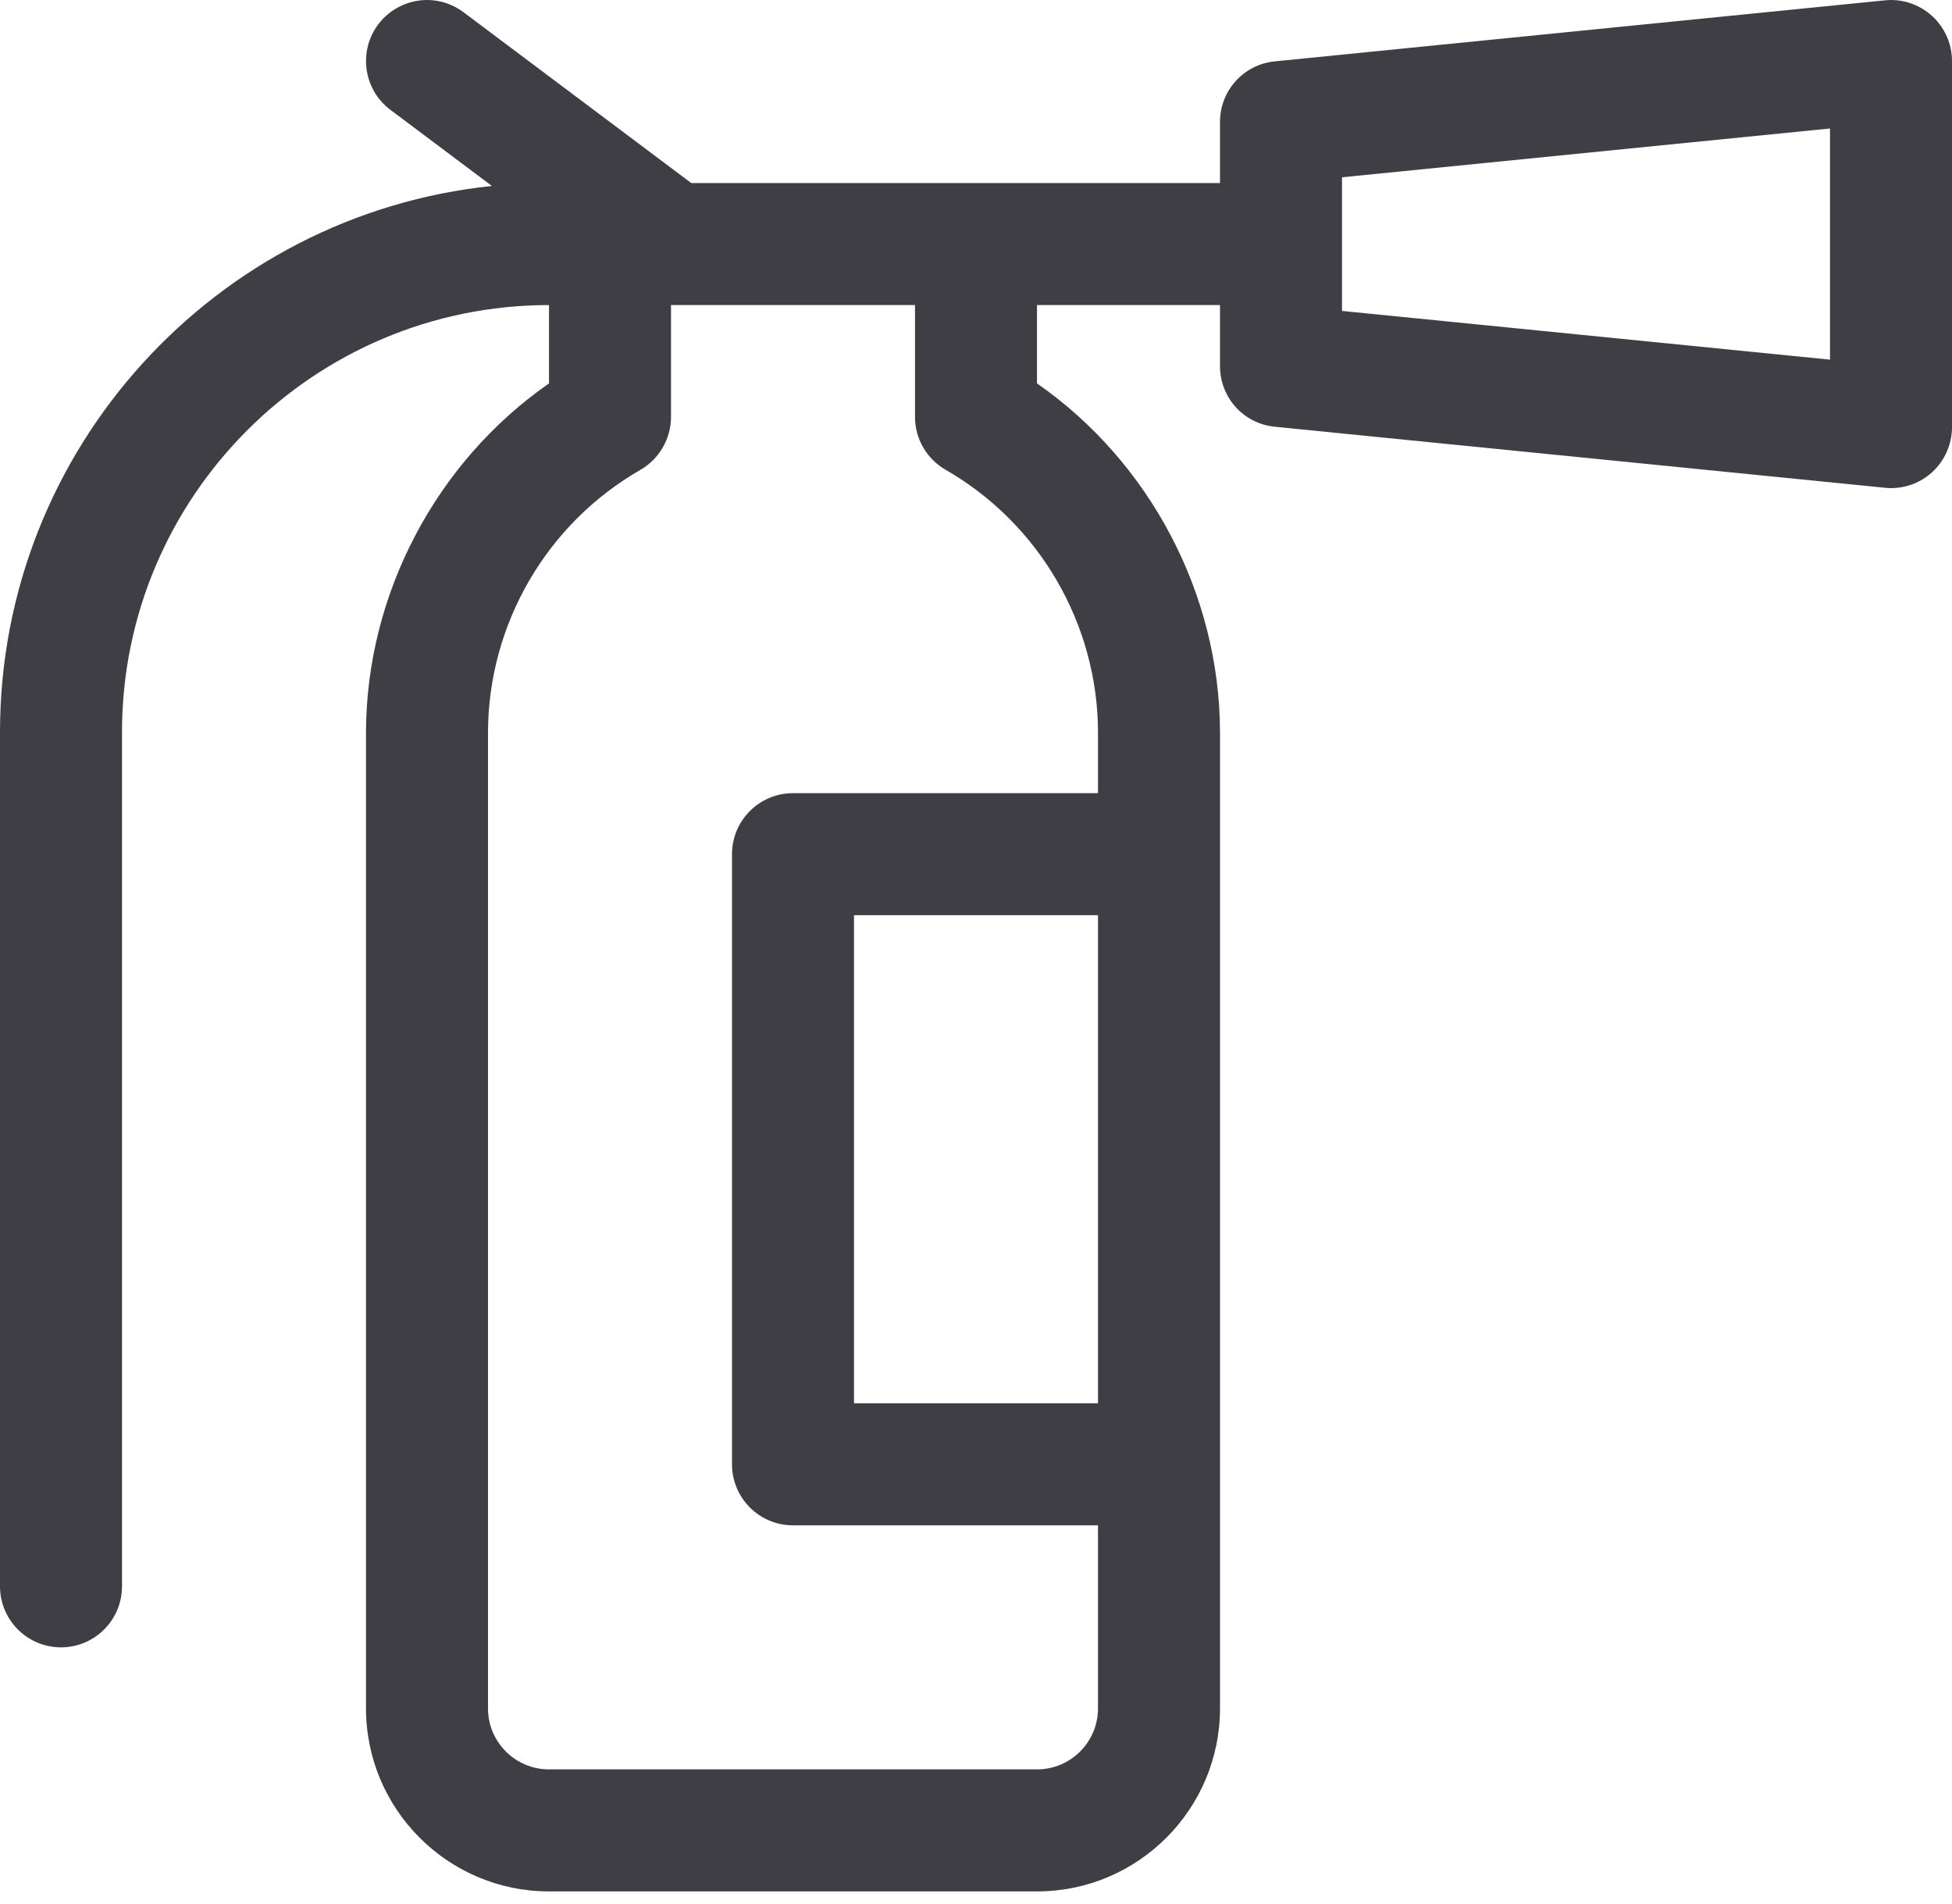 <?xml version="1.0" encoding="UTF-8"?>
<svg width="40px" height="39px" viewBox="0 0 40 39" version="1.1" xmlns="http://www.w3.org/2000/svg" xmlns:xlink="http://www.w3.org/1999/xlink">
    <title>Firearms</title>
    <g id="Page-1" stroke="none" stroke-width="1" fill="none" fill-rule="evenodd">
        <g id="Icons" transform="translate(-411, -473)" fill="#3F3E45" fill-rule="nonzero">
            <g id="Firearms" transform="translate(411, 473)">
                <path d="M11.25,38.75 C9.182,38.75 7.5,37.068 7.5,35 L7.5,15 C7.507,12.17 8.935,9.465 11.25,7.855 L11.25,6.25 C6.425,6.25 2.5,10.175 2.5,15 L2.5,32.5 C2.5,33.19 1.94,33.75 1.25,33.75 C0.56,33.75 0,33.19 0,32.5 L0,15 C0,9.192 4.425,4.397 10.08,3.81 L8,2.25 C7.448,1.837 7.337,1.052 7.75,0.5 C7.985,0.187 8.36,0 8.75,0 C9.022,0 9.28,0.087 9.498,0.25 L14.165,3.75 L25,3.75 L25,2.5 C25,1.855 25.483,1.32 26.125,1.257 L38.625,0.007 C38.667,0.003 38.708,0 38.748,0 C39.058,0 39.357,0.115 39.587,0.323 C39.85,0.56 40,0.898 40,1.25 L40,8.75 C40,9.102 39.85,9.44 39.59,9.677 C39.358,9.887 39.06,10 38.75,10 C38.708,10 38.668,9.998 38.627,9.993 L26.125,8.743 C25.483,8.68 25,8.145 25,7.5 L25,6.25 L21.25,6.25 L21.25,7.855 C23.565,9.465 24.993,12.17 25,14.997 L25,35 C25,37.068 23.318,38.75 21.25,38.75 L11.25,38.75 Z M13.75,8.542 C13.75,8.988 13.51,9.403 13.122,9.627 C11.202,10.728 10.005,12.788 10,15.003 L10,35 C10,35.69 10.56,36.25 11.25,36.25 L21.25,36.25 C21.94,36.25 22.5,35.69 22.5,35 L22.5,31.25 L16.25,31.25 C15.56,31.25 15,30.69 15,30 L15,17.5 C15,16.81 15.56,16.25 16.25,16.25 L22.5,16.25 L22.5,15 C22.495,12.788 21.298,10.728 19.378,9.625 C18.99,9.403 18.75,8.988 18.75,8.542 L18.75,6.25 L13.75,6.25 L13.75,8.542 Z M22.5,28.75 L22.5,18.75 L17.5,18.75 L17.5,28.75 L22.5,28.75 Z M37.5,7.368 L37.5,2.632 L27.5,3.632 L27.5,6.37 L37.5,7.368 Z" id="Shape"></path>
            </g>
        </g>
    </g>
</svg>